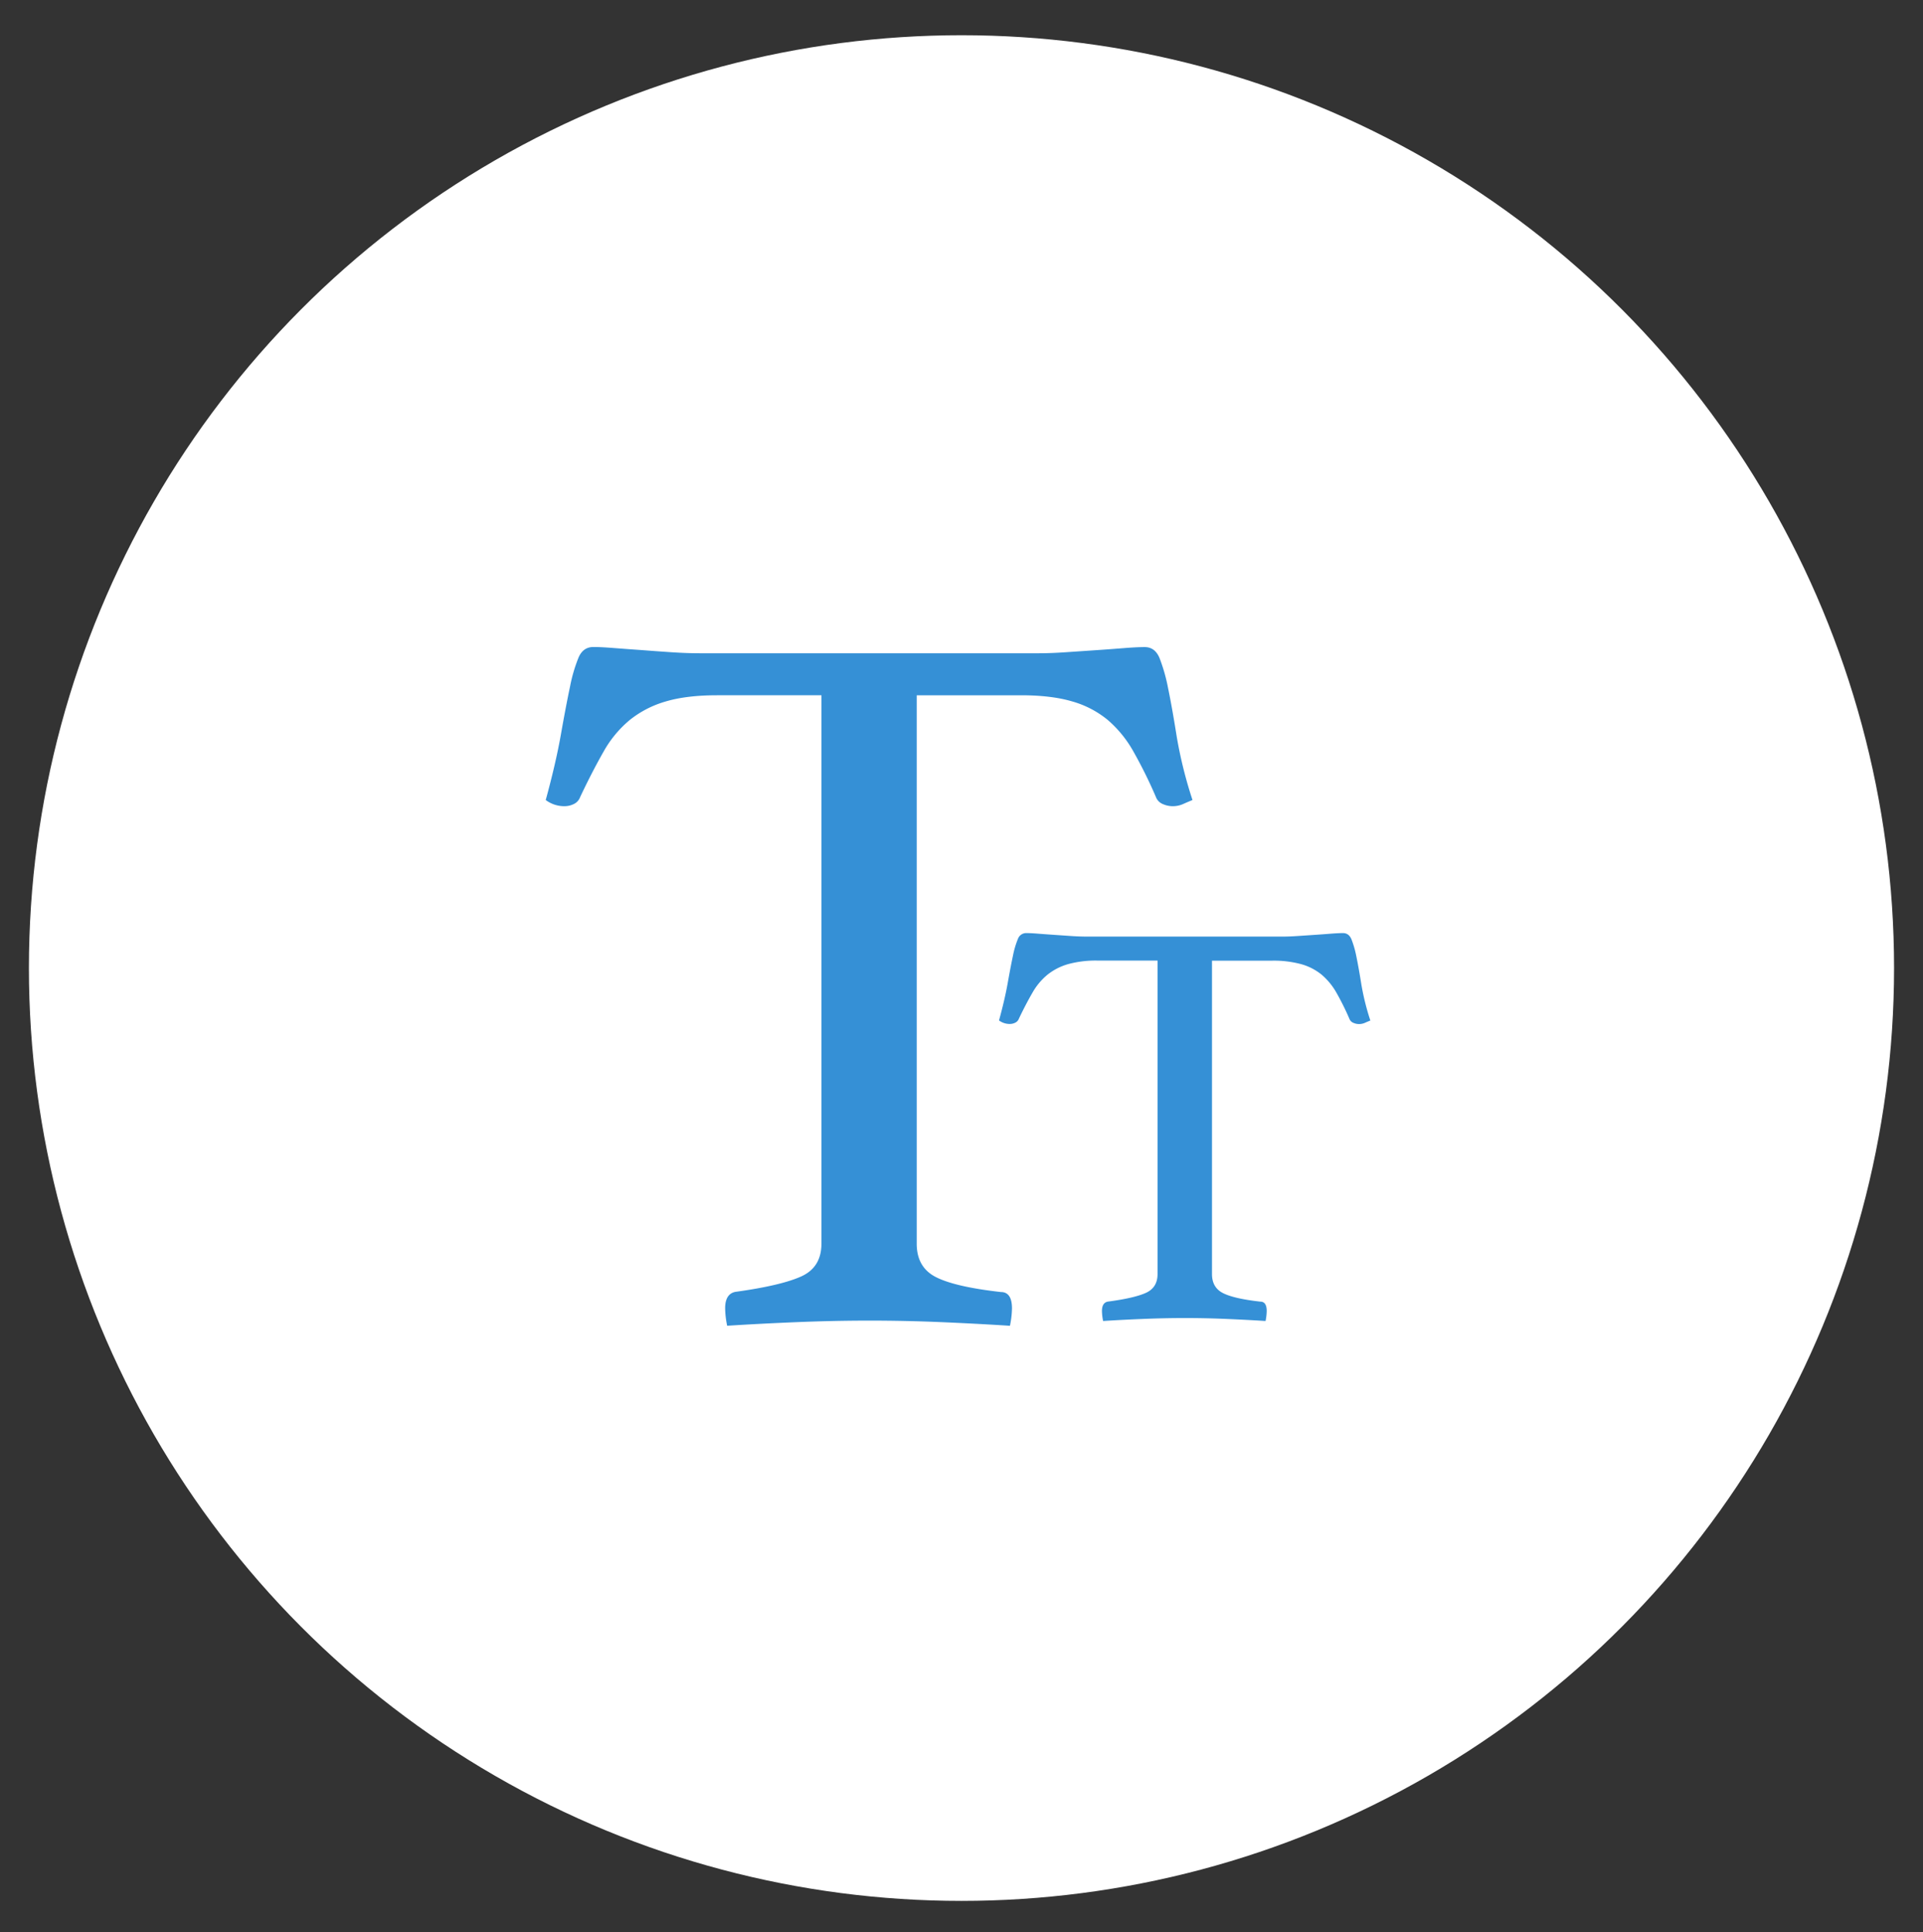 <svg id="Background" xmlns="http://www.w3.org/2000/svg" viewBox="0 0 998.19 1002.7"><rect x="0" y="0" width="998.19" height="1002.7" fill="#333333" stroke="none"/><defs><style>.cls-1{fill:#fff;}.cls-2{fill:#3590d6;fill-rule:evenodd;}</style></defs><title>custom_text</title><circle class="cls-1" cx="499.09" cy="502.36" r="484.08"/><g id="cf3deb9a-d2bd-43cc-8830-beee34aa6bbf.psb"><g id="Text"><path class="cls-2" d="M610.79,382.12q-2.36-14.91-4.46-25a89.2,89.2,0,0,0-4.48-15.73c-1.58-3.72-4.13-5.59-7.63-5.59-2.82,0-6.4.18-10.79.53s-9.21.72-14.47,1.07l-15.78,1.07q-7.9.54-14.21.53H363.25q-6.84,0-14.73-.53T333,337.35q-7.63-.53-14.48-1.07T308,335.76q-5.26,0-7.63,5.33a80.28,80.28,0,0,0-4.47,15.18q-2.1,9.88-4.73,24.78t-7.89,34.11a16,16,0,0,0,10,3.2,10.84,10.84,0,0,0,4.47-1.07,6.5,6.5,0,0,0,3.42-3.73q6.31-13.31,12.1-23.45a58.11,58.11,0,0,1,13.67-16.52A53.34,53.34,0,0,1,345.62,364q10.78-3.2,26.57-3.2h54.2V645.4q0,12.26-10.52,17t-34.2,8q-5.26,1.08-5.26,8.52a47.22,47.22,0,0,0,1.05,9.06q16.83-1.08,36-1.87t37.62-.8q18.93,0,37.63.8T524.24,688A48.18,48.18,0,0,0,525.3,679q0-8.52-5.78-8.52-23.68-2.67-33.67-7.73t-10-17.32V360.8H530q15.79,0,26.57,3.2A50.76,50.76,0,0,1,575,373.6a60.46,60.46,0,0,1,13.41,16.52A241.22,241.22,0,0,1,600,413.56a6.35,6.35,0,0,0,3.68,3.73,12.6,12.6,0,0,0,4.73,1.07A13.22,13.22,0,0,0,614,417.3c1.58-.71,3.23-1.42,5-2.14A226.51,226.51,0,0,1,610.79,382.12Z"/></g><g id="Text_copie" data-name="Text copie"><path class="cls-2" d="M706.63,510.71q-1.36-8.52-2.56-14.31a51.06,51.06,0,0,0-2.57-9q-1.36-3.19-4.38-3.19c-1.62,0-3.68.1-6.2.3s-5.29.41-8.31.61l-9.07.61q-4.53.31-8.16.3H564.45q-3.93,0-8.46-.3l-8.91-.61q-4.39-.3-8.31-.61t-6-.3a4.55,4.55,0,0,0-4.38,3,45.81,45.81,0,0,0-2.57,8.68q-1.21,5.65-2.72,14.16t-4.53,19.49a9.22,9.22,0,0,0,5.74,1.83,6.26,6.26,0,0,0,2.57-.61,3.73,3.73,0,0,0,2-2.13q3.63-7.61,7-13.4a33.22,33.22,0,0,1,7.86-9.44,30.68,30.68,0,0,1,10.73-5.48,54.57,54.57,0,0,1,15.26-1.83h31.13V661.15q0,7-6,9.74T575,675.46q-3,.62-3,4.87a26.91,26.91,0,0,0,.61,5.18q9.67-.62,20.7-1.07t21.61-.46q10.88,0,21.61.46t20.39,1.07a27.51,27.51,0,0,0,.6-5.18q0-4.87-3.32-4.87-13.6-1.52-19.34-4.41t-5.74-9.9V498.53h31.13a54.54,54.54,0,0,1,15.26,1.83,29.18,29.18,0,0,1,10.58,5.48,34.6,34.6,0,0,1,7.7,9.44,137.47,137.47,0,0,1,6.65,13.4,3.63,3.63,0,0,0,2.12,2.13,7.27,7.27,0,0,0,2.72.61,7.64,7.64,0,0,0,3.17-.61c.9-.41,1.86-.81,2.87-1.22A128.89,128.89,0,0,1,706.63,510.71Z"/></g></g></svg>